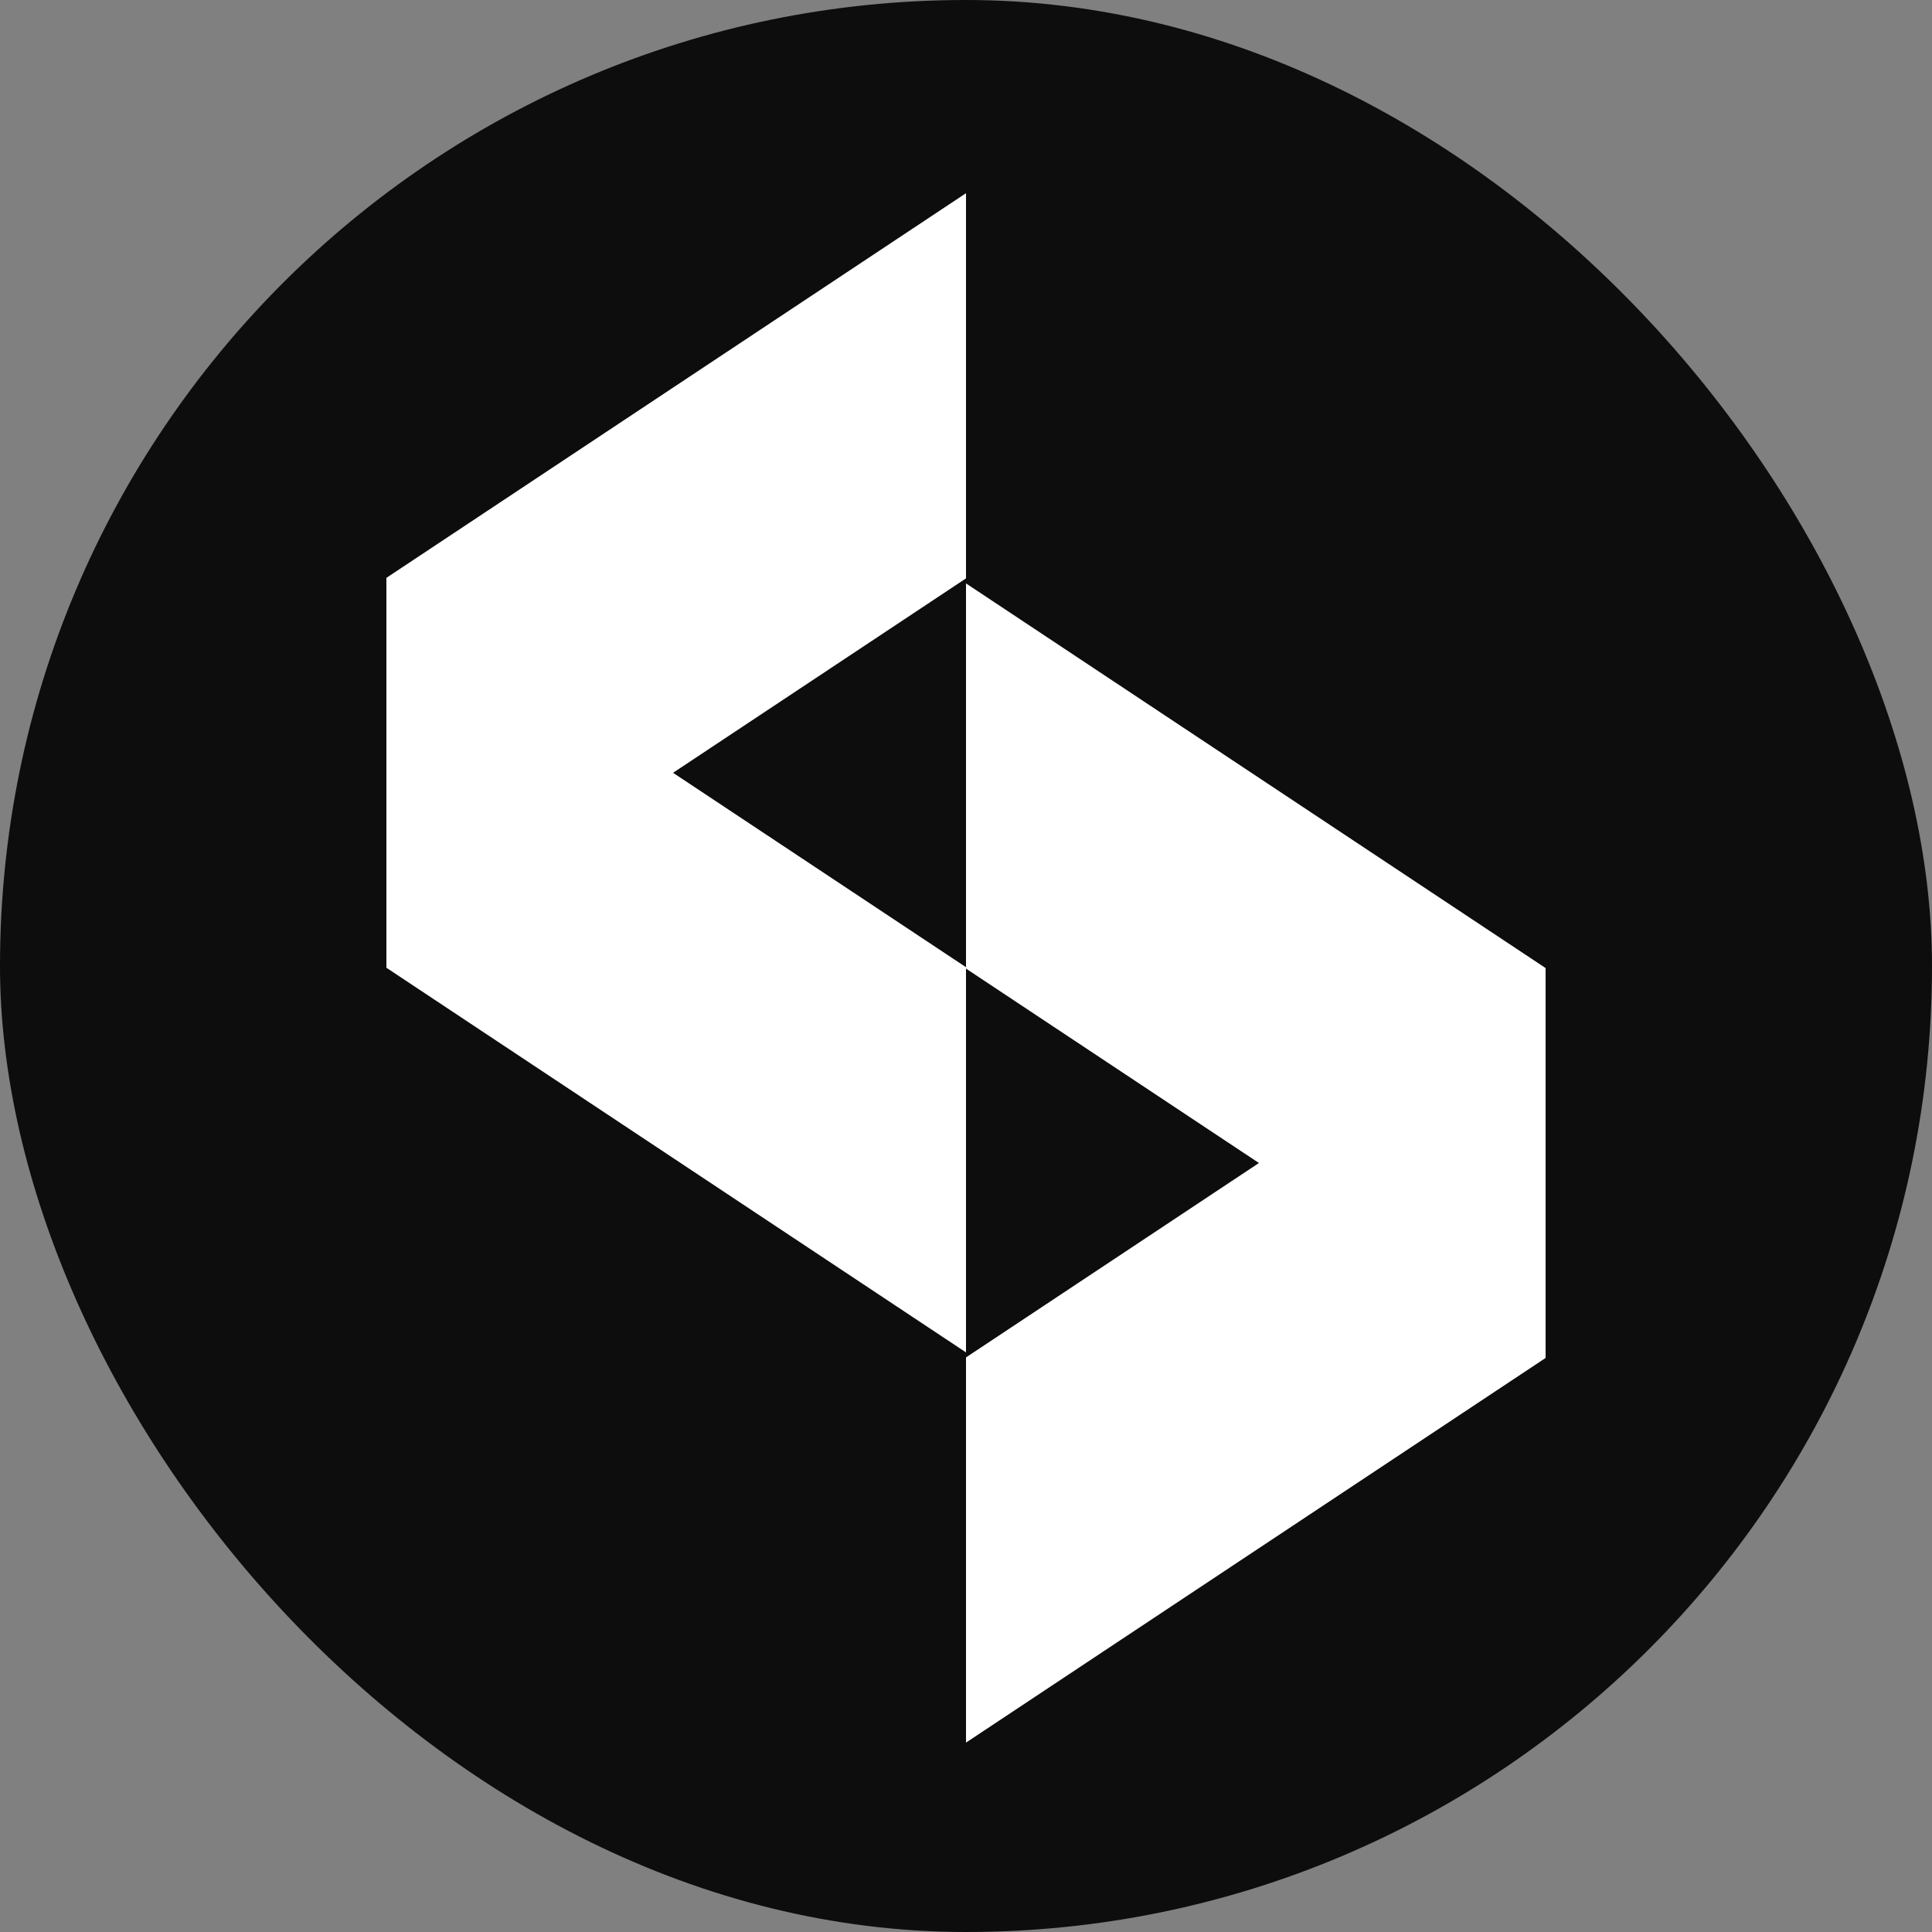 <svg width="32" height="32" viewBox="0 0 32 32" fill="none" xmlns="http://www.w3.org/2000/svg">
<rect x="0" y="0" width="32" height="32" fill="#808080" stroke="none"/>
<g clip-path="url(#clip0_296_721)">
<rect width="32" height="32" rx="6.4" fill="#0D0D0D"/>
<path fill-rule="evenodd" clip-rule="evenodd" d="M16 22.4L6.4 16.029V9.571L16 3.2V9.58L11.148 12.8L16 16.02V22.4ZM16 28.863L25.6 22.492V16.034L16 9.663V16.043L20.852 19.263L16 22.483V28.863Z" fill="white"/>
</g>
<defs>
<clipPath id="clip0_296_721">
<rect width="32" height="32" rx="16" fill="white"/>
</clipPath>
</defs>
</svg>
